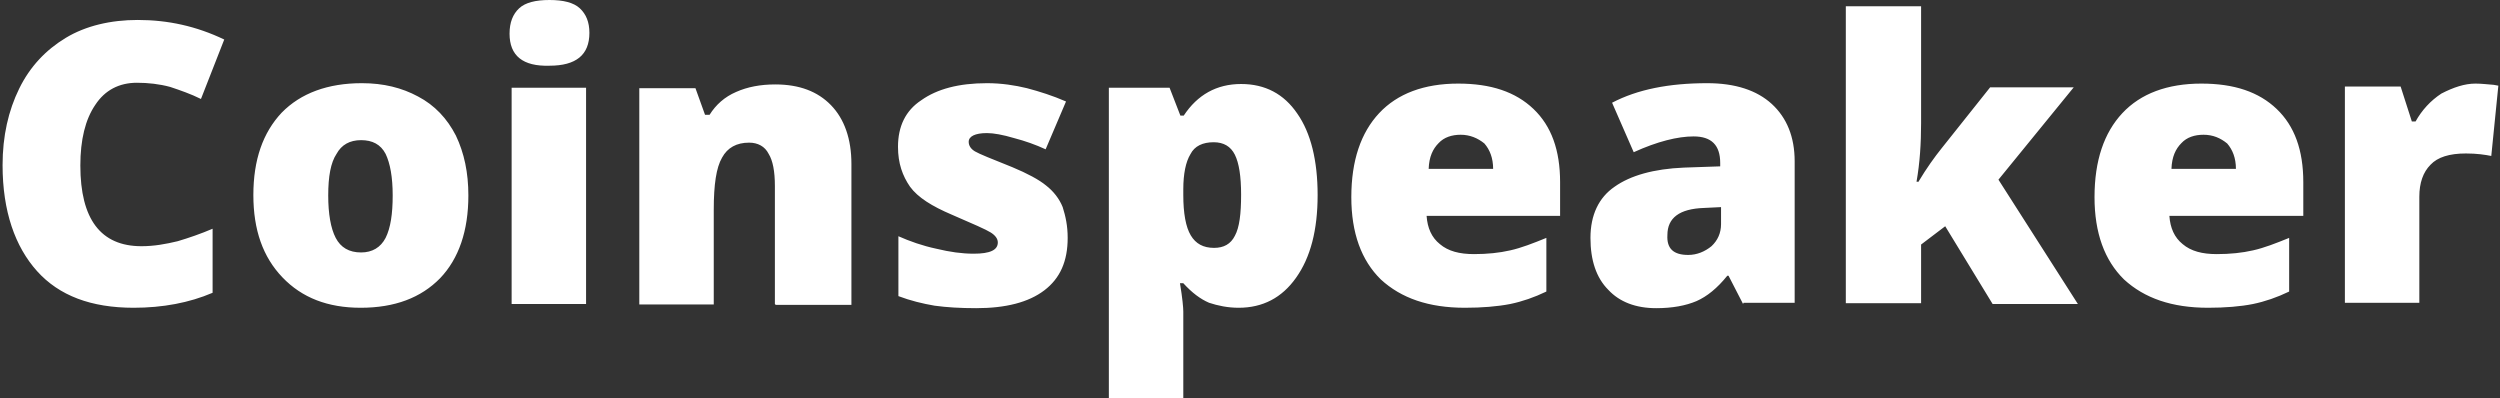 <svg width="201" height="32" viewBox="0 0 201 32" fill="none" xmlns="http://www.w3.org/2000/svg">
<rect x="0" y="0" width="201" height="32" fill="#333333" stroke="none"/>
<path d="M11.008 6.654C9.57 6.654 8.433 7.256 7.664 8.426C6.861 9.597 6.46 11.235 6.46 13.308C6.46 17.622 8.098 19.795 11.375 19.795C12.378 19.795 13.315 19.628 14.284 19.394C15.187 19.126 16.157 18.792 17.093 18.391V23.54C15.221 24.343 13.081 24.744 10.74 24.744C7.329 24.744 4.755 23.774 2.982 21.802C1.21 19.829 0.207 16.986 0.207 13.275C0.207 10.934 0.675 8.894 1.545 7.122C2.414 5.35 3.685 4.013 5.29 3.043C6.895 2.073 8.901 1.605 11.074 1.605C13.515 1.605 15.789 2.107 18.029 3.177L16.157 7.958C15.354 7.557 14.485 7.256 13.682 6.989C12.813 6.754 11.91 6.654 11.008 6.654ZM37.657 15.716C37.657 18.558 36.888 20.798 35.384 22.37C33.846 23.942 31.739 24.744 28.997 24.744C26.355 24.744 24.282 23.942 22.711 22.303C21.139 20.665 20.37 18.491 20.37 15.682C20.37 12.84 21.139 10.667 22.644 9.062C24.182 7.49 26.355 6.688 29.097 6.688C30.836 6.688 32.307 7.055 33.611 7.758C34.949 8.46 35.952 9.53 36.654 10.901C37.323 12.305 37.657 13.877 37.657 15.716ZM26.389 15.716C26.389 17.187 26.59 18.357 26.991 19.126C27.392 19.895 28.061 20.297 29.03 20.297C29.933 20.297 30.602 19.895 31.003 19.126C31.404 18.324 31.572 17.187 31.572 15.716C31.572 14.245 31.371 13.141 31.003 12.372C30.602 11.603 29.933 11.268 29.03 11.268C28.128 11.268 27.459 11.636 27.058 12.372C26.59 13.074 26.389 14.178 26.389 15.716ZM47.12 24.443H41.135V7.055H47.12V24.443ZM40.968 2.708C40.968 1.806 41.235 1.137 41.737 0.669C42.238 0.201 43.074 0 44.178 0C45.281 0 46.117 0.201 46.619 0.669C47.12 1.137 47.388 1.772 47.388 2.642C47.388 4.414 46.318 5.283 44.178 5.283C42.038 5.35 40.968 4.481 40.968 2.708ZM62.301 24.443V14.947C62.301 13.776 62.134 12.907 61.8 12.372C61.499 11.77 60.93 11.469 60.228 11.469C59.225 11.469 58.489 11.87 58.054 12.673C57.586 13.475 57.386 14.846 57.386 16.853V24.477H51.4V7.089H55.914L56.684 9.229H57.051C57.553 8.426 58.255 7.791 59.191 7.39C60.094 6.989 61.131 6.788 62.334 6.788C64.274 6.788 65.745 7.356 66.815 8.46C67.885 9.563 68.454 11.168 68.454 13.175V24.51H62.368L62.301 24.443ZM85.841 19.126C85.841 20.999 85.239 22.37 83.969 23.34C82.698 24.309 80.859 24.777 78.485 24.777C77.214 24.777 76.111 24.711 75.141 24.577C74.171 24.41 73.202 24.175 72.232 23.808V18.993C73.135 19.394 74.171 19.762 75.275 19.996C76.378 20.263 77.348 20.397 78.284 20.397C79.622 20.397 80.224 20.096 80.224 19.494C80.224 19.193 80.023 18.926 79.655 18.692C79.287 18.458 78.218 17.99 76.512 17.254C74.941 16.585 73.804 15.883 73.168 15.014C72.567 14.144 72.199 13.141 72.199 11.804C72.199 10.165 72.801 8.894 74.071 8.059C75.342 7.156 77.081 6.688 79.354 6.688C80.525 6.688 81.595 6.855 82.564 7.089C83.567 7.356 84.638 7.691 85.708 8.159L84.069 12.004C83.267 11.636 82.431 11.335 81.528 11.101C80.625 10.834 79.889 10.7 79.354 10.7C78.385 10.7 77.883 10.968 77.883 11.402C77.883 11.703 78.05 11.971 78.385 12.171C78.719 12.372 79.722 12.773 81.394 13.442C82.598 13.944 83.534 14.445 84.103 14.913C84.704 15.381 85.173 15.983 85.44 16.652C85.674 17.388 85.841 18.157 85.841 19.126ZM99.584 24.744C98.715 24.744 97.912 24.577 97.21 24.343C96.508 24.042 95.839 23.54 95.137 22.771H94.87C95.07 23.975 95.137 24.744 95.137 25.045V32H89.152V7.055H94.034L94.903 9.296H95.171C96.274 7.624 97.812 6.754 99.785 6.754C101.724 6.754 103.229 7.557 104.299 9.129C105.402 10.7 105.937 12.94 105.937 15.682C105.937 18.491 105.369 20.698 104.199 22.337C103.062 23.942 101.524 24.744 99.584 24.744ZM97.578 11.436C96.709 11.436 96.04 11.737 95.706 12.405C95.338 13.007 95.137 13.977 95.137 15.214V15.682C95.137 17.154 95.338 18.257 95.739 18.926C96.14 19.595 96.742 19.929 97.611 19.929C98.38 19.929 98.949 19.628 99.283 18.959C99.651 18.291 99.785 17.187 99.785 15.649C99.785 14.178 99.618 13.108 99.283 12.439C98.949 11.77 98.38 11.436 97.578 11.436ZM117.774 24.744C114.865 24.744 112.658 23.975 111.02 22.47C109.448 20.932 108.646 18.725 108.646 15.85C108.646 12.907 109.415 10.667 110.886 9.095C112.358 7.524 114.498 6.721 117.239 6.721C119.881 6.721 121.854 7.39 123.292 8.761C124.73 10.132 125.432 12.071 125.432 14.646V17.354H114.698C114.765 18.324 115.099 19.093 115.768 19.628C116.437 20.196 117.34 20.43 118.51 20.43C119.58 20.43 120.55 20.33 121.419 20.13C122.322 19.929 123.258 19.561 124.328 19.126V23.44C123.359 23.908 122.389 24.242 121.419 24.443C120.383 24.644 119.145 24.744 117.774 24.744ZM117.44 10.834C116.738 10.834 116.103 11.034 115.668 11.503C115.2 11.971 114.899 12.606 114.865 13.576H120.048C120.048 12.706 119.781 12.038 119.346 11.536C118.811 11.101 118.176 10.834 117.44 10.834ZM140.144 24.443L138.974 22.169H138.874C138.071 23.172 137.235 23.841 136.399 24.209C135.53 24.577 134.46 24.777 133.156 24.777C131.517 24.777 130.213 24.276 129.311 23.306C128.341 22.337 127.873 20.932 127.873 19.126C127.873 17.287 128.541 15.883 129.812 15.014C131.083 14.111 132.955 13.576 135.396 13.475L138.305 13.375V13.108C138.305 11.67 137.603 10.968 136.165 10.968C134.895 10.968 133.256 11.369 131.35 12.238L129.611 8.259C131.651 7.189 134.192 6.688 137.269 6.688C139.509 6.688 141.248 7.256 142.452 8.359C143.655 9.463 144.291 11.001 144.291 12.974V24.343H140.178L140.144 24.443ZM135.731 20.497C136.433 20.497 137.068 20.23 137.603 19.795C138.105 19.327 138.372 18.725 138.372 18.023V16.652L137.001 16.719C135.028 16.786 134.059 17.521 134.059 18.892C133.992 19.996 134.56 20.497 135.731 20.497ZM154.222 14.646C154.924 13.475 155.559 12.606 156.094 11.937L160.006 7.022H166.727L160.675 14.445L167.062 24.443H160.207L156.395 18.19L154.456 19.661V24.376H148.404V0.502H154.456V9.898C154.456 11.536 154.355 13.108 154.088 14.612H154.222V14.646ZM177.528 24.744C174.619 24.744 172.412 23.975 170.773 22.47C169.202 20.932 168.399 18.725 168.399 15.85C168.399 12.907 169.168 10.667 170.64 9.095C172.111 7.524 174.251 6.721 176.993 6.721C179.634 6.721 181.607 7.39 183.045 8.761C184.483 10.132 185.185 12.071 185.185 14.646V17.354H174.418C174.485 18.324 174.819 19.093 175.488 19.628C176.157 20.196 177.06 20.43 178.23 20.43C179.3 20.43 180.27 20.33 181.139 20.13C182.042 19.929 182.978 19.561 184.048 19.126V23.44C183.079 23.908 182.109 24.242 181.139 24.443C180.136 24.644 178.899 24.744 177.528 24.744ZM177.16 10.834C176.458 10.834 175.823 11.034 175.388 11.503C174.92 11.971 174.619 12.606 174.585 13.576H179.768C179.768 12.706 179.501 12.038 179.066 11.536C178.531 11.101 177.929 10.834 177.16 10.834ZM199.028 6.721C199.53 6.721 200.032 6.788 200.5 6.821L200.867 6.888L200.299 12.539C199.797 12.439 199.129 12.339 198.259 12.339C196.922 12.339 195.986 12.639 195.417 13.241C194.815 13.843 194.514 14.713 194.514 15.816V24.343H188.529V6.955H193.01L193.912 9.764H194.213C194.715 8.861 195.417 8.092 196.286 7.524C197.256 7.022 198.159 6.721 199.028 6.721Z" fill="white"/>
</svg>
